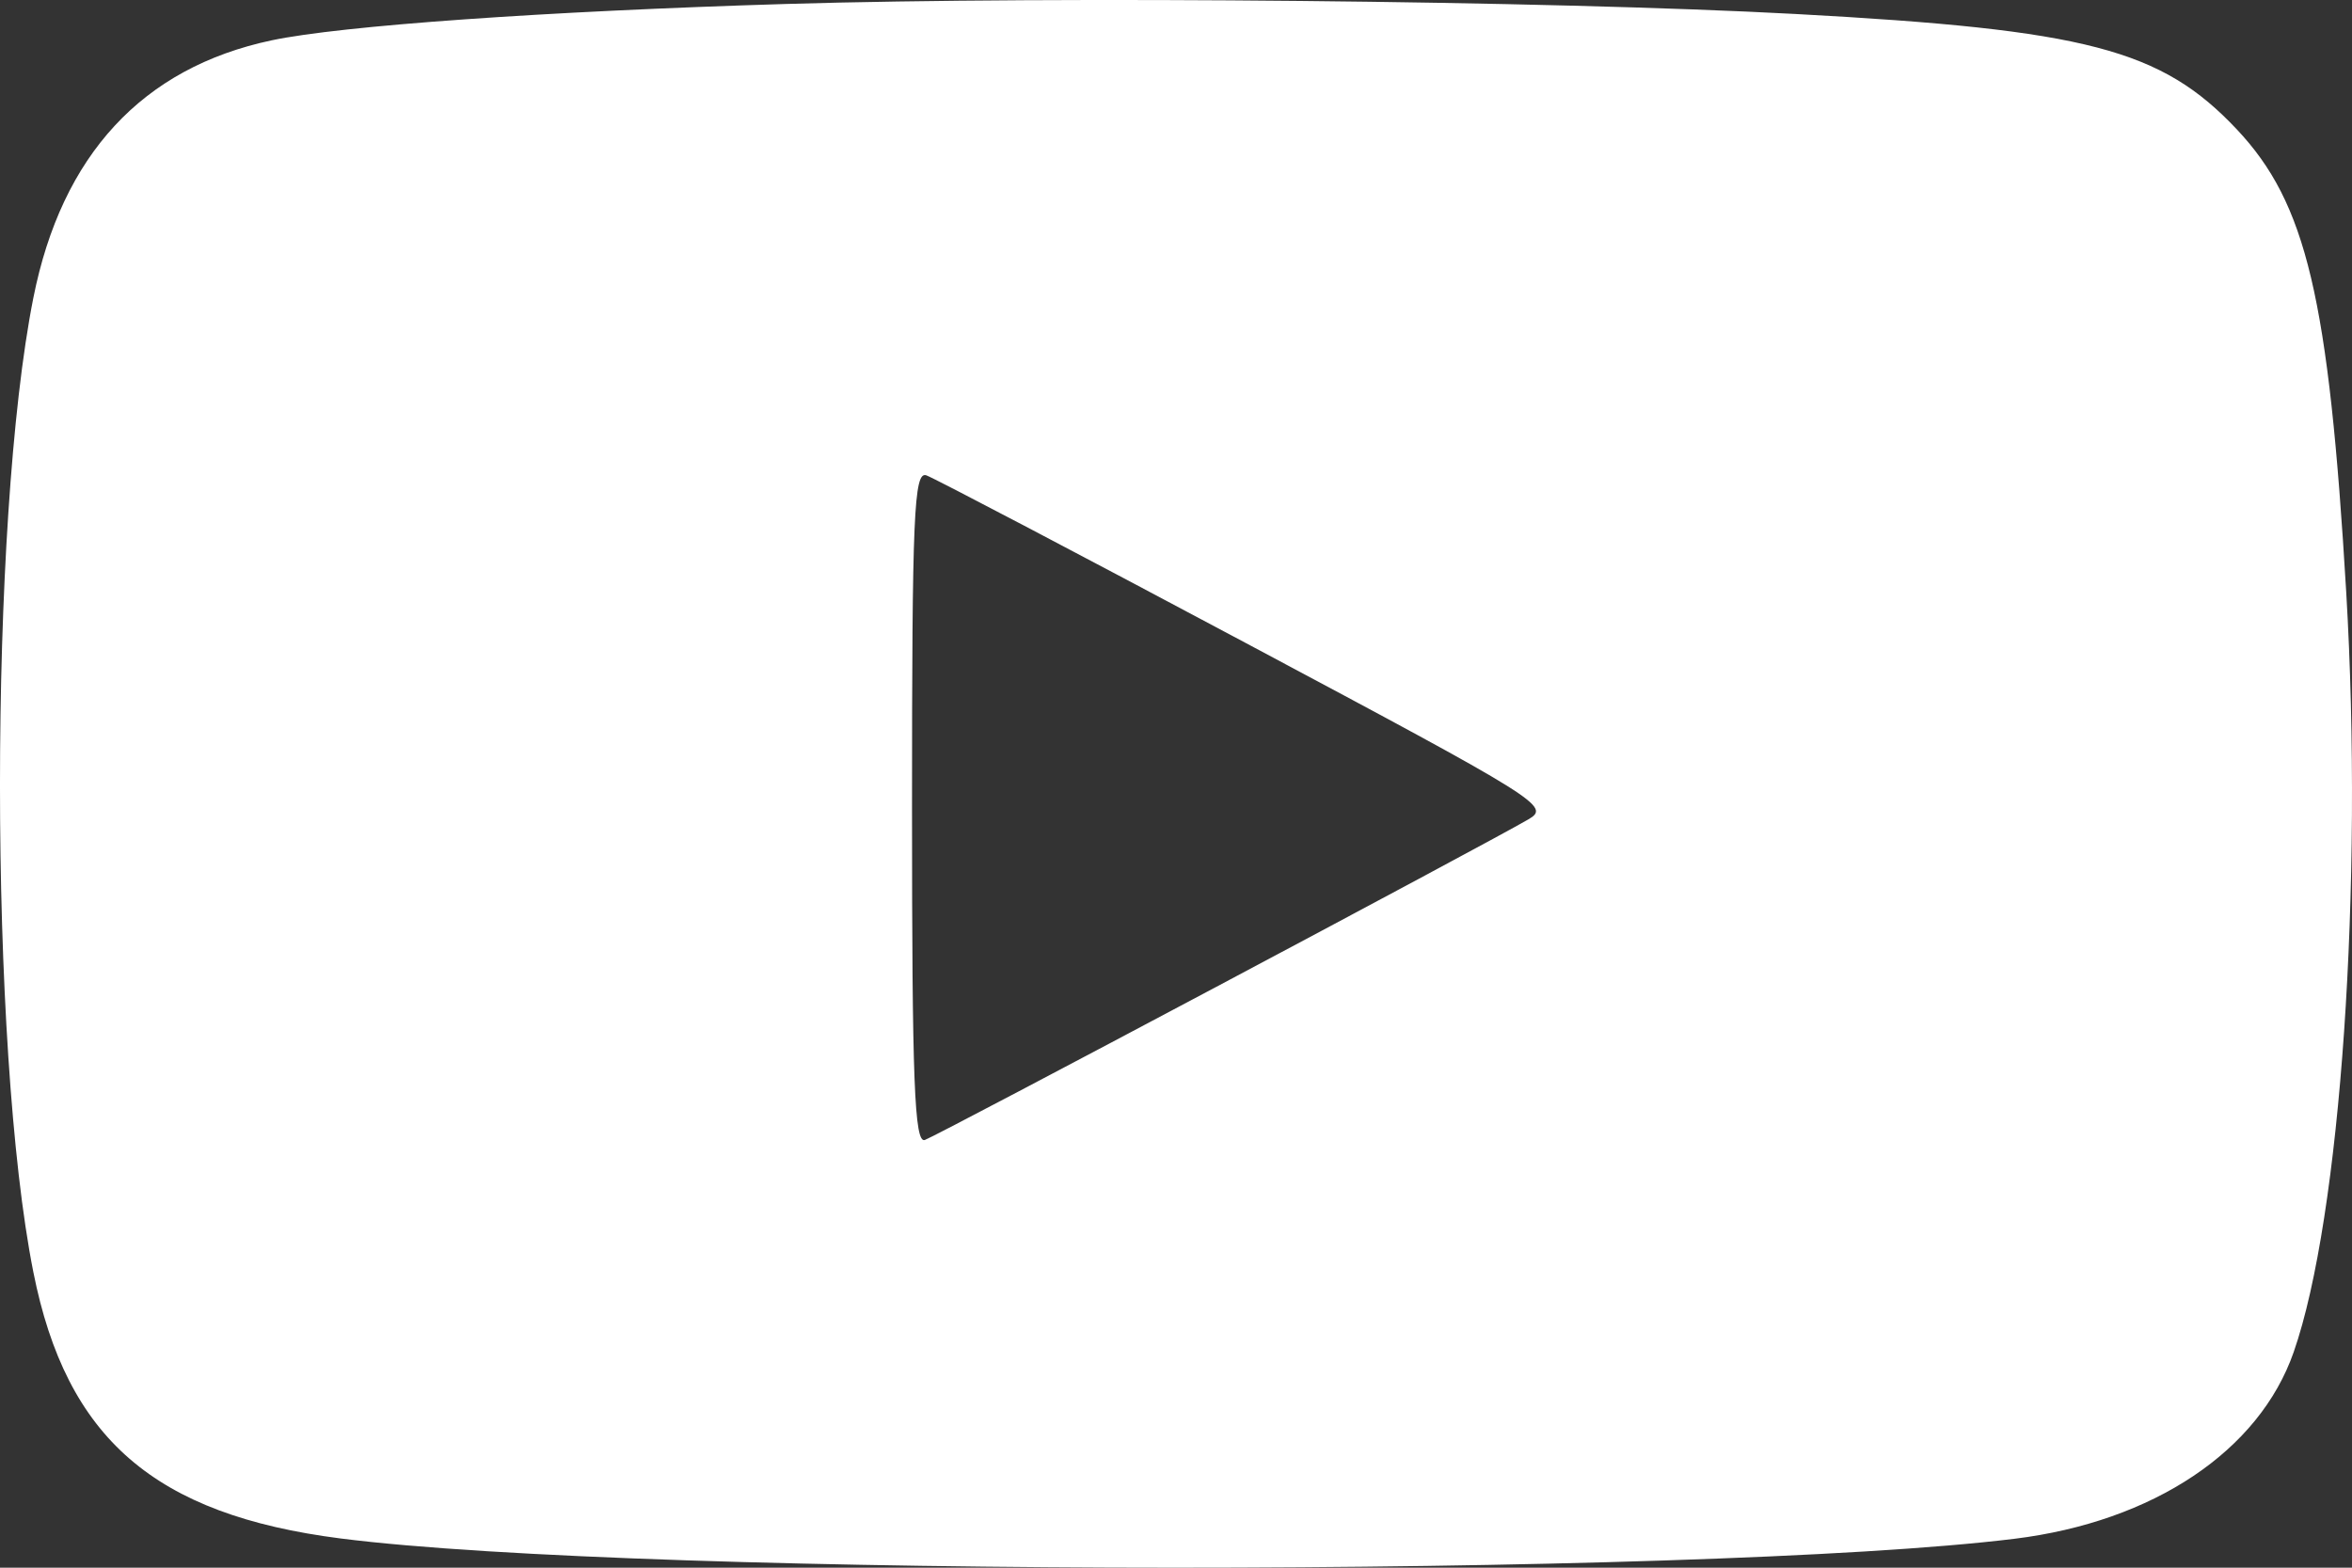 <?xml version="1.0" encoding="UTF-8"?>
<svg width="63px" height="42px" viewBox="0 0 63 42" version="1.1" xmlns="http://www.w3.org/2000/svg" xmlns:xlink="http://www.w3.org/1999/xlink">
    <rect x="0" y="0" width="63" height="42" fill="#333333" stroke="none"/>
    <title>ico-yt</title>
    <g id="Comps" stroke="none" stroke-width="1" fill="none" fill-rule="evenodd">
        <g id="Header-/-LRG" transform="translate(-1030, -16)" fill="#FFFFFF">
            <path d="M1051.063,16.106 C1044.596,16.301 1039.137,16.687 1037.274,17.081 C1033.814,17.815 1031.653,20.152 1030.893,23.982 C1029.702,29.984 1029.702,44.077 1030.893,50.079 C1031.778,54.538 1034.136,56.581 1039.129,57.218 C1047.282,58.257 1075.528,58.262 1083.956,57.226 C1087.68,56.768 1090.517,54.871 1091.439,52.221 C1092.697,48.61 1093.31,39.721 1092.845,31.86 C1092.378,23.971 1091.78,21.446 1089.913,19.464 C1087.89,17.318 1085.891,16.796 1078.1,16.375 C1071.496,16.019 1058.323,15.888 1051.063,16.106 Z M1063.377,33.231 C1071.299,37.454 1071.536,37.602 1070.94,37.951 C1069.795,38.62 1055.12,46.418 1054.773,46.541 C1054.493,46.641 1054.429,44.985 1054.429,37.631 C1054.429,29.797 1054.48,28.617 1054.813,28.735 C1055.025,28.81 1058.879,30.833 1063.377,33.231 Z" id="ico-yt"></path>
        </g>
    </g>
</svg>
